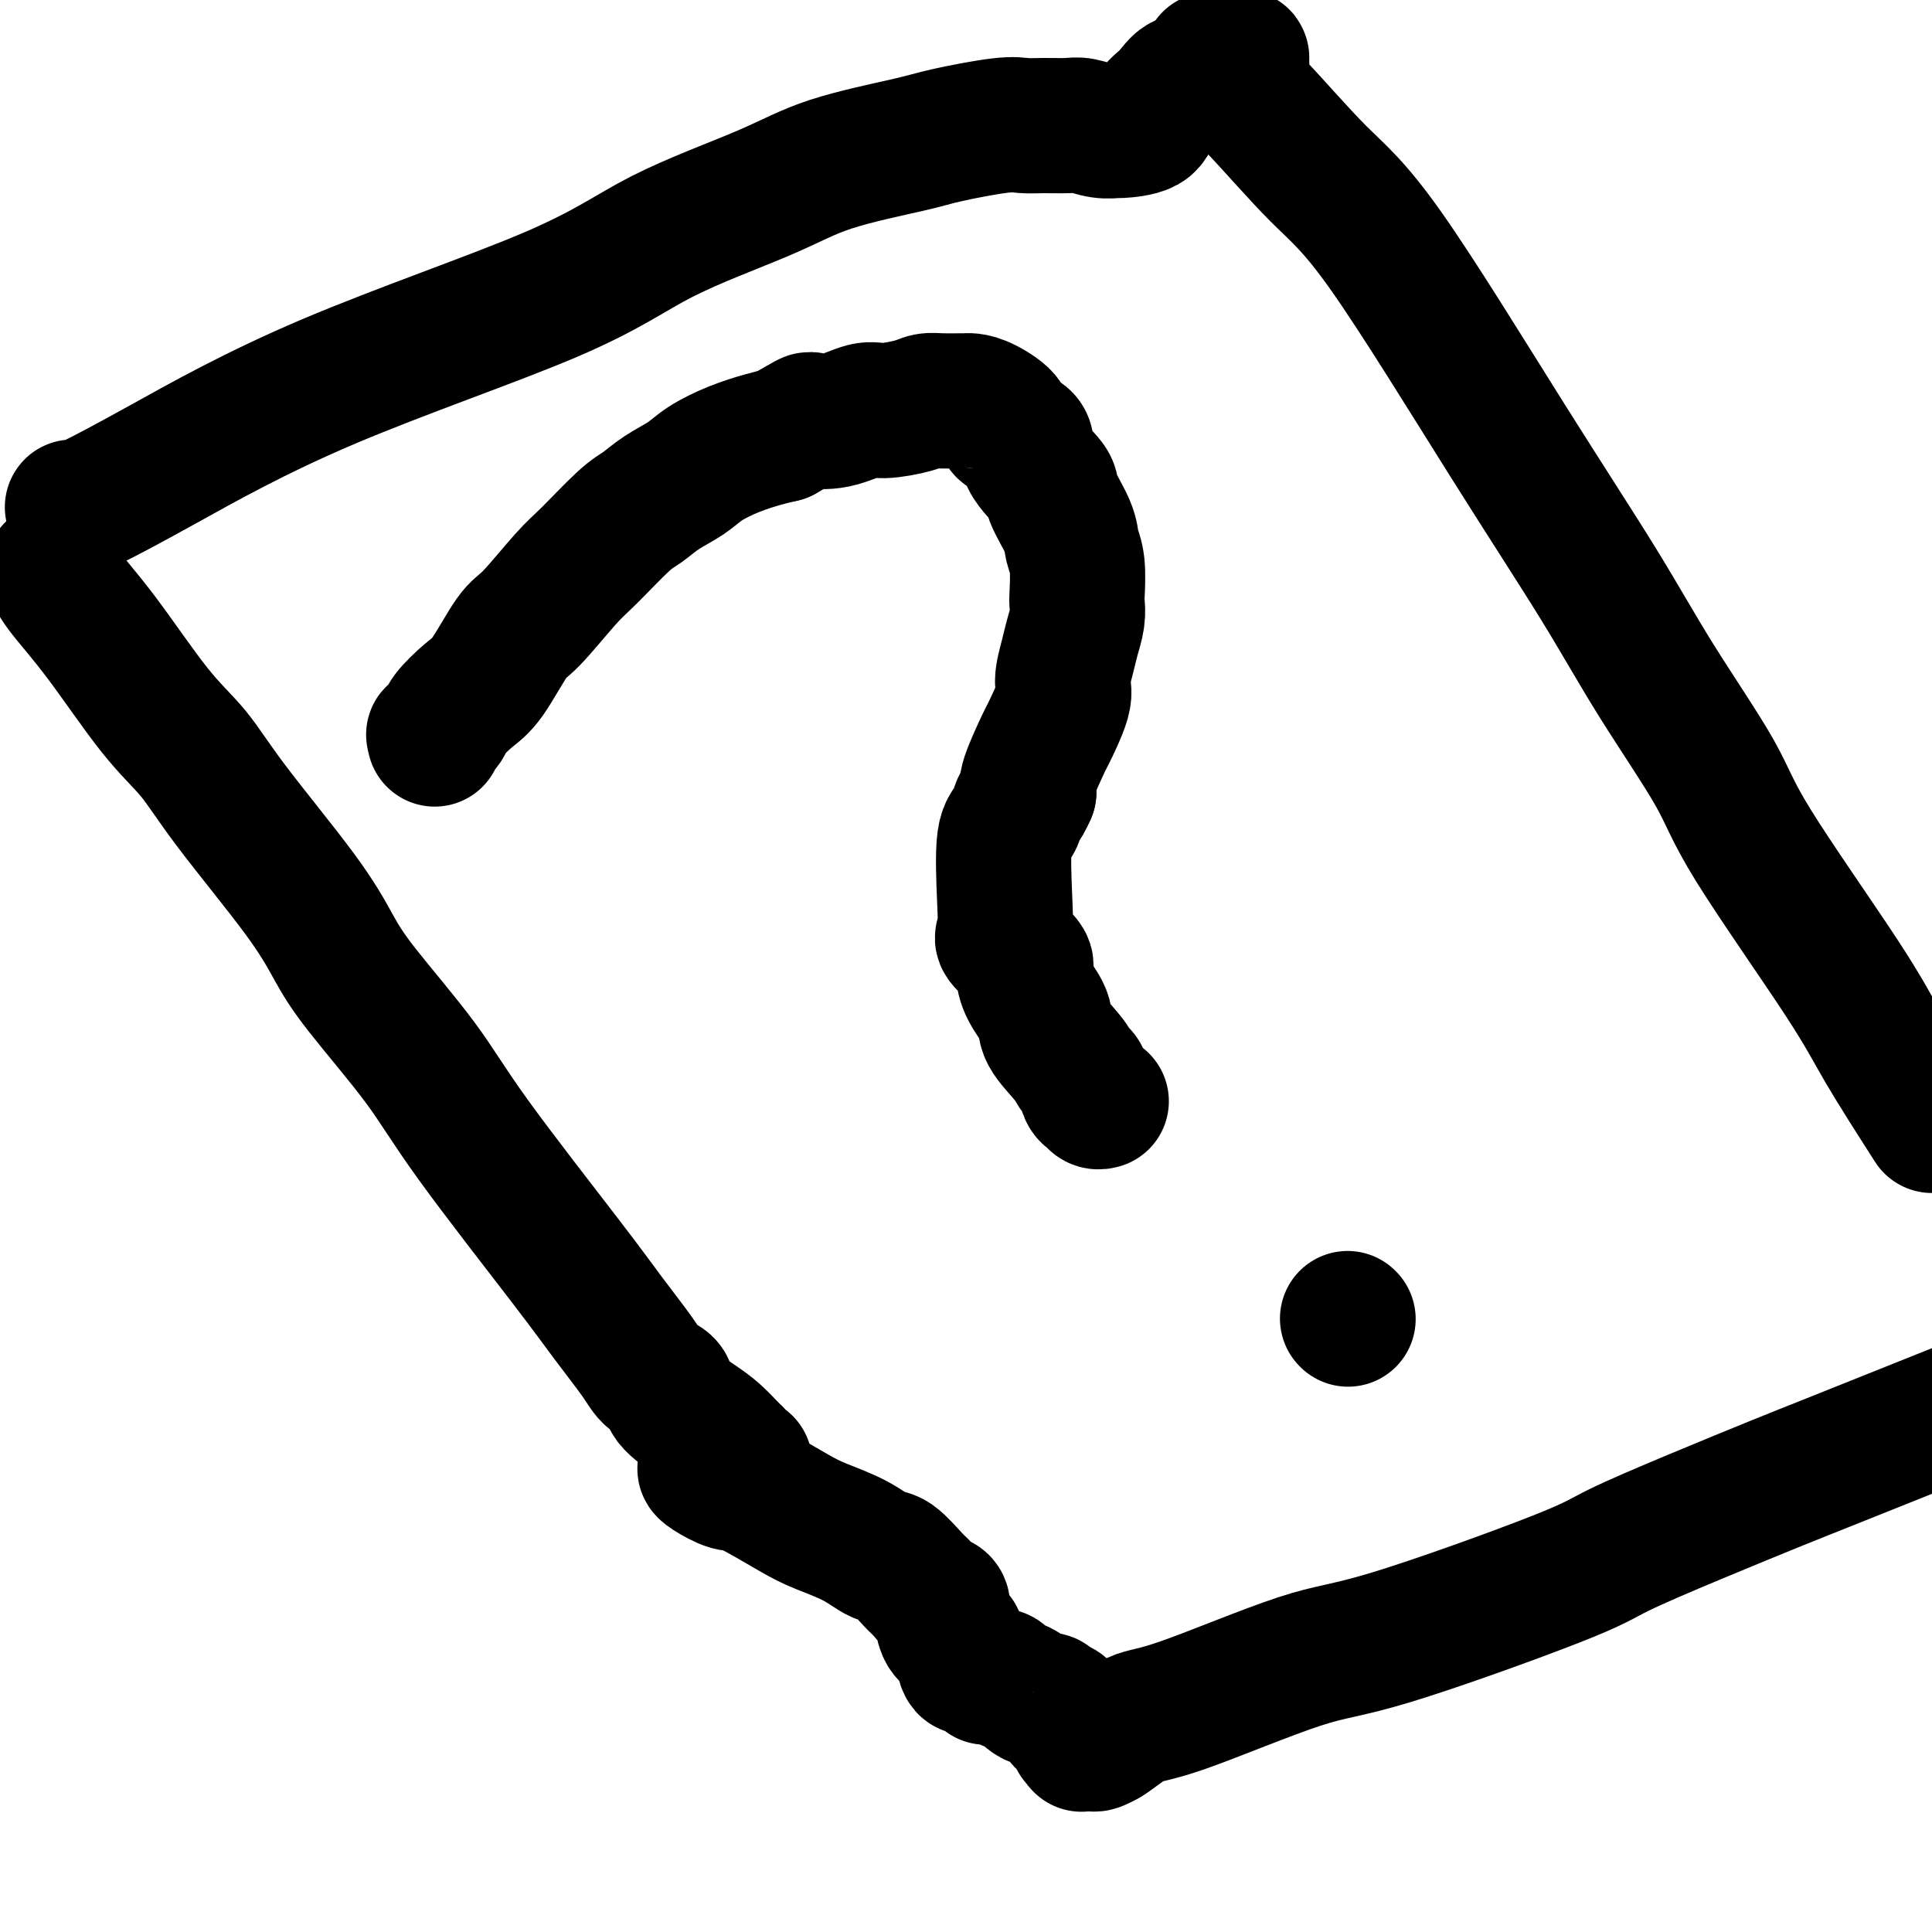 <svg viewBox='0 0 400 400' version='1.1' xmlns='http://www.w3.org/2000/svg' xmlns:xlink='http://www.w3.org/1999/xlink'><g fill='none' stroke='#000000' stroke-width='28' stroke-linecap='round' stroke-linejoin='round'><path d='M90,153c0.060,-0.475 0.119,-0.949 0,-1c-0.119,-0.051 -0.417,0.322 0,0c0.417,-0.322 1.550,-1.340 2,-2c0.450,-0.660 0.217,-0.962 1,-2c0.783,-1.038 2.583,-2.813 4,-4c1.417,-1.187 2.451,-1.787 4,-4c1.549,-2.213 3.611,-6.039 5,-8c1.389,-1.961 2.104,-2.058 4,-4c1.896,-1.942 4.974,-5.731 7,-8c2.026,-2.269 3.000,-3.020 5,-5c2.000,-1.980 5.026,-5.191 7,-7c1.974,-1.809 2.896,-2.217 4,-3c1.104,-0.783 2.388,-1.940 4,-3c1.612,-1.060 3.551,-2.024 5,-3c1.449,-0.976 2.409,-1.963 4,-3c1.591,-1.037 3.813,-2.125 6,-3c2.187,-0.875 4.339,-1.536 6,-2c1.661,-0.464 2.830,-0.732 4,-1'/><path d='M162,90c6.247,-3.497 5.365,-3.241 6,-3c0.635,0.241 2.789,0.467 5,0c2.211,-0.467 4.481,-1.628 6,-2c1.519,-0.372 2.288,0.044 4,0c1.712,-0.044 4.367,-0.548 6,-1c1.633,-0.452 2.243,-0.854 3,-1c0.757,-0.146 1.660,-0.038 3,0c1.340,0.038 3.118,0.006 4,0c0.882,-0.006 0.870,0.015 1,0c0.130,-0.015 0.404,-0.066 1,0c0.596,0.066 1.515,0.249 3,1c1.485,0.751 3.537,2.071 4,3c0.463,0.929 -0.663,1.467 0,2c0.663,0.533 3.117,1.062 4,2c0.883,0.938 0.197,2.284 1,4c0.803,1.716 3.095,3.800 4,5c0.905,1.200 0.425,1.516 1,3c0.575,1.484 2.206,4.136 3,6c0.794,1.864 0.749,2.938 1,4c0.251,1.062 0.796,2.111 1,4c0.204,1.889 0.066,4.618 0,6c-0.066,1.382 -0.061,1.417 0,2c0.061,0.583 0.177,1.716 0,3c-0.177,1.284 -0.647,2.720 -1,4c-0.353,1.280 -0.589,2.403 -1,4c-0.411,1.597 -0.997,3.667 -1,5c-0.003,1.333 0.577,1.929 0,4c-0.577,2.071 -2.309,5.617 -3,7c-0.691,1.383 -0.340,0.603 -1,2c-0.660,1.397 -2.331,4.971 -3,7c-0.669,2.029 -0.334,2.515 0,3'/><path d='M213,164c-1.507,3.457 -1.776,2.601 -2,3c-0.224,0.399 -0.404,2.054 -1,3c-0.596,0.946 -1.609,1.181 -2,4c-0.391,2.819 -0.161,8.220 0,12c0.161,3.780 0.254,5.938 0,7c-0.254,1.062 -0.856,1.029 0,2c0.856,0.971 3.168,2.947 4,4c0.832,1.053 0.184,1.184 0,2c-0.184,0.816 0.097,2.317 1,4c0.903,1.683 2.427,3.548 3,5c0.573,1.452 0.195,2.491 1,4c0.805,1.509 2.793,3.489 4,5c1.207,1.511 1.633,2.552 2,3c0.367,0.448 0.677,0.302 1,1c0.323,0.698 0.661,2.239 1,3c0.339,0.761 0.678,0.740 1,1c0.322,0.260 0.625,0.801 1,1c0.375,0.199 0.821,0.057 1,0c0.179,-0.057 0.089,-0.028 0,0'/><path d='M279,273c0.000,0.000 0.100,0.100 0.1,0.1'/><path d='M11,118c0.218,0.955 0.437,1.910 2,4c1.563,2.090 4.472,5.315 8,10c3.528,4.685 7.675,10.831 11,15c3.325,4.169 5.828,6.360 8,9c2.172,2.640 4.015,5.727 8,11c3.985,5.273 10.114,12.732 14,18c3.886,5.268 5.528,8.346 7,11c1.472,2.654 2.772,4.884 6,9c3.228,4.116 8.384,10.117 12,15c3.616,4.883 5.691,8.649 11,16c5.309,7.351 13.851,18.287 19,25c5.149,6.713 6.906,9.204 9,12c2.094,2.796 4.524,5.897 6,8c1.476,2.103 1.998,3.209 3,4c1.002,0.791 2.485,1.266 3,2c0.515,0.734 0.061,1.727 1,3c0.939,1.273 3.272,2.826 5,4c1.728,1.174 2.850,1.970 4,3c1.150,1.030 2.329,2.294 3,3c0.671,0.706 0.836,0.853 1,1'/><path d='M152,301c2.799,2.928 1.297,2.248 1,2c-0.297,-0.248 0.611,-0.063 1,0c0.389,0.063 0.259,0.003 0,0c-0.259,-0.003 -0.647,0.052 -1,0c-0.353,-0.052 -0.672,-0.210 -1,0c-0.328,0.210 -0.665,0.788 -1,1c-0.335,0.212 -0.668,0.056 -1,0c-0.332,-0.056 -0.663,-0.013 -1,0c-0.337,0.013 -0.680,-0.003 -1,0c-0.320,0.003 -0.618,0.025 -1,0c-0.382,-0.025 -0.847,-0.095 -1,0c-0.153,0.095 0.007,0.357 1,1c0.993,0.643 2.820,1.669 4,2c1.180,0.331 1.713,-0.033 4,1c2.287,1.033 6.330,3.464 9,5c2.670,1.536 3.969,2.176 6,3c2.031,0.824 4.795,1.830 7,3c2.205,1.170 3.850,2.503 5,3c1.150,0.497 1.804,0.160 3,1c1.196,0.840 2.933,2.859 4,4c1.067,1.141 1.462,1.403 2,2c0.538,0.597 1.218,1.529 2,2c0.782,0.471 1.667,0.479 2,1c0.333,0.521 0.113,1.553 0,2c-0.113,0.447 -0.118,0.308 0,1c0.118,0.692 0.361,2.213 1,3c0.639,0.787 1.674,0.838 2,1c0.326,0.162 -0.057,0.435 0,1c0.057,0.565 0.554,1.421 1,2c0.446,0.579 0.842,0.880 1,1c0.158,0.120 0.079,0.060 0,0'/><path d='M200,343c2.344,2.964 0.705,0.374 0,0c-0.705,-0.374 -0.474,1.469 0,2c0.474,0.531 1.192,-0.251 2,0c0.808,0.251 1.707,1.534 2,2c0.293,0.466 -0.021,0.114 0,0c0.021,-0.114 0.377,0.011 1,0c0.623,-0.011 1.514,-0.158 2,0c0.486,0.158 0.567,0.621 1,1c0.433,0.379 1.219,0.675 2,1c0.781,0.325 1.556,0.679 2,1c0.444,0.321 0.558,0.610 1,1c0.442,0.390 1.213,0.883 2,1c0.787,0.117 1.592,-0.141 2,0c0.408,0.141 0.421,0.682 1,1c0.579,0.318 1.723,0.414 2,1c0.277,0.586 -0.314,1.662 0,2c0.314,0.338 1.533,-0.063 2,0c0.467,0.063 0.181,0.590 0,1c-0.181,0.410 -0.259,0.702 0,1c0.259,0.298 0.853,0.602 1,1c0.147,0.398 -0.153,0.891 0,1c0.153,0.109 0.758,-0.167 1,0c0.242,0.167 0.121,0.777 0,1c-0.121,0.223 -0.240,0.061 0,0c0.240,-0.061 0.841,-0.019 1,0c0.159,0.019 -0.122,0.015 0,0c0.122,-0.015 0.648,-0.043 1,0c0.352,0.043 0.529,0.155 1,0c0.471,-0.155 1.235,-0.578 2,-1'/><path d='M229,360c1.715,-1.016 4.003,-3.055 6,-4c1.997,-0.945 3.705,-0.795 10,-3c6.295,-2.205 17.178,-6.765 24,-9c6.822,-2.235 9.582,-2.145 19,-5c9.418,-2.855 25.495,-8.654 34,-12c8.505,-3.346 9.440,-4.239 13,-6c3.560,-1.761 9.747,-4.389 16,-7c6.253,-2.611 12.573,-5.205 17,-7c4.427,-1.795 6.960,-2.790 10,-4c3.040,-1.210 6.588,-2.633 10,-4c3.412,-1.367 6.689,-2.676 10,-4c3.311,-1.324 6.655,-2.662 10,-4'/><path d='M15,105c0.351,-0.025 0.703,-0.049 1,0c0.297,0.049 0.541,0.173 3,-1c2.459,-1.173 7.133,-3.642 15,-8c7.867,-4.358 18.926,-10.605 34,-17c15.074,-6.395 34.163,-12.939 46,-18c11.837,-5.061 16.420,-8.640 23,-12c6.580,-3.360 15.155,-6.501 21,-9c5.845,-2.499 8.958,-4.354 14,-6c5.042,-1.646 12.013,-3.082 16,-4c3.987,-0.918 4.990,-1.317 8,-2c3.010,-0.683 8.026,-1.648 11,-2c2.974,-0.352 3.905,-0.091 5,0c1.095,0.091 2.354,0.010 4,0c1.646,-0.010 3.680,0.050 5,0c1.320,-0.050 1.926,-0.211 3,0c1.074,0.211 2.615,0.793 4,1c1.385,0.207 2.615,0.037 3,0c0.385,-0.037 -0.074,0.058 1,0c1.074,-0.058 3.680,-0.271 5,-1c1.320,-0.729 1.354,-1.976 2,-3c0.646,-1.024 1.902,-1.827 3,-3c1.098,-1.173 2.037,-2.716 3,-3c0.963,-0.284 1.952,0.693 3,0c1.048,-0.693 2.157,-3.055 3,-4c0.843,-0.945 1.422,-0.472 2,0'/><path d='M253,13c2.428,-2.238 0.497,-1.331 0,-1c-0.497,0.331 0.441,0.088 1,0c0.559,-0.088 0.738,-0.020 1,0c0.262,0.020 0.606,-0.009 1,0c0.394,0.009 0.838,0.055 1,0c0.162,-0.055 0.040,-0.211 0,0c-0.040,0.211 0.000,0.789 0,1c-0.000,0.211 -0.041,0.057 0,0c0.041,-0.057 0.165,-0.015 0,0c-0.165,0.015 -0.618,0.004 -1,0c-0.382,-0.004 -0.692,0.001 -1,0c-0.308,-0.001 -0.614,-0.006 -1,0c-0.386,0.006 -0.851,0.023 -1,0c-0.149,-0.023 0.017,-0.088 0,0c-0.017,0.088 -0.219,0.327 -1,0c-0.781,-0.327 -2.143,-1.222 -1,0c1.143,1.222 4.791,4.559 9,9c4.209,4.441 8.979,9.986 13,14c4.021,4.014 7.294,6.496 14,16c6.706,9.504 16.847,26.028 25,39c8.153,12.972 14.319,22.392 19,30c4.681,7.608 7.878,13.405 12,20c4.122,6.595 9.168,13.988 12,19c2.832,5.012 3.450,7.642 8,15c4.550,7.358 13.033,19.442 18,27c4.967,7.558 6.419,10.588 9,15c2.581,4.412 6.290,10.206 10,16'/></g>
</svg>
